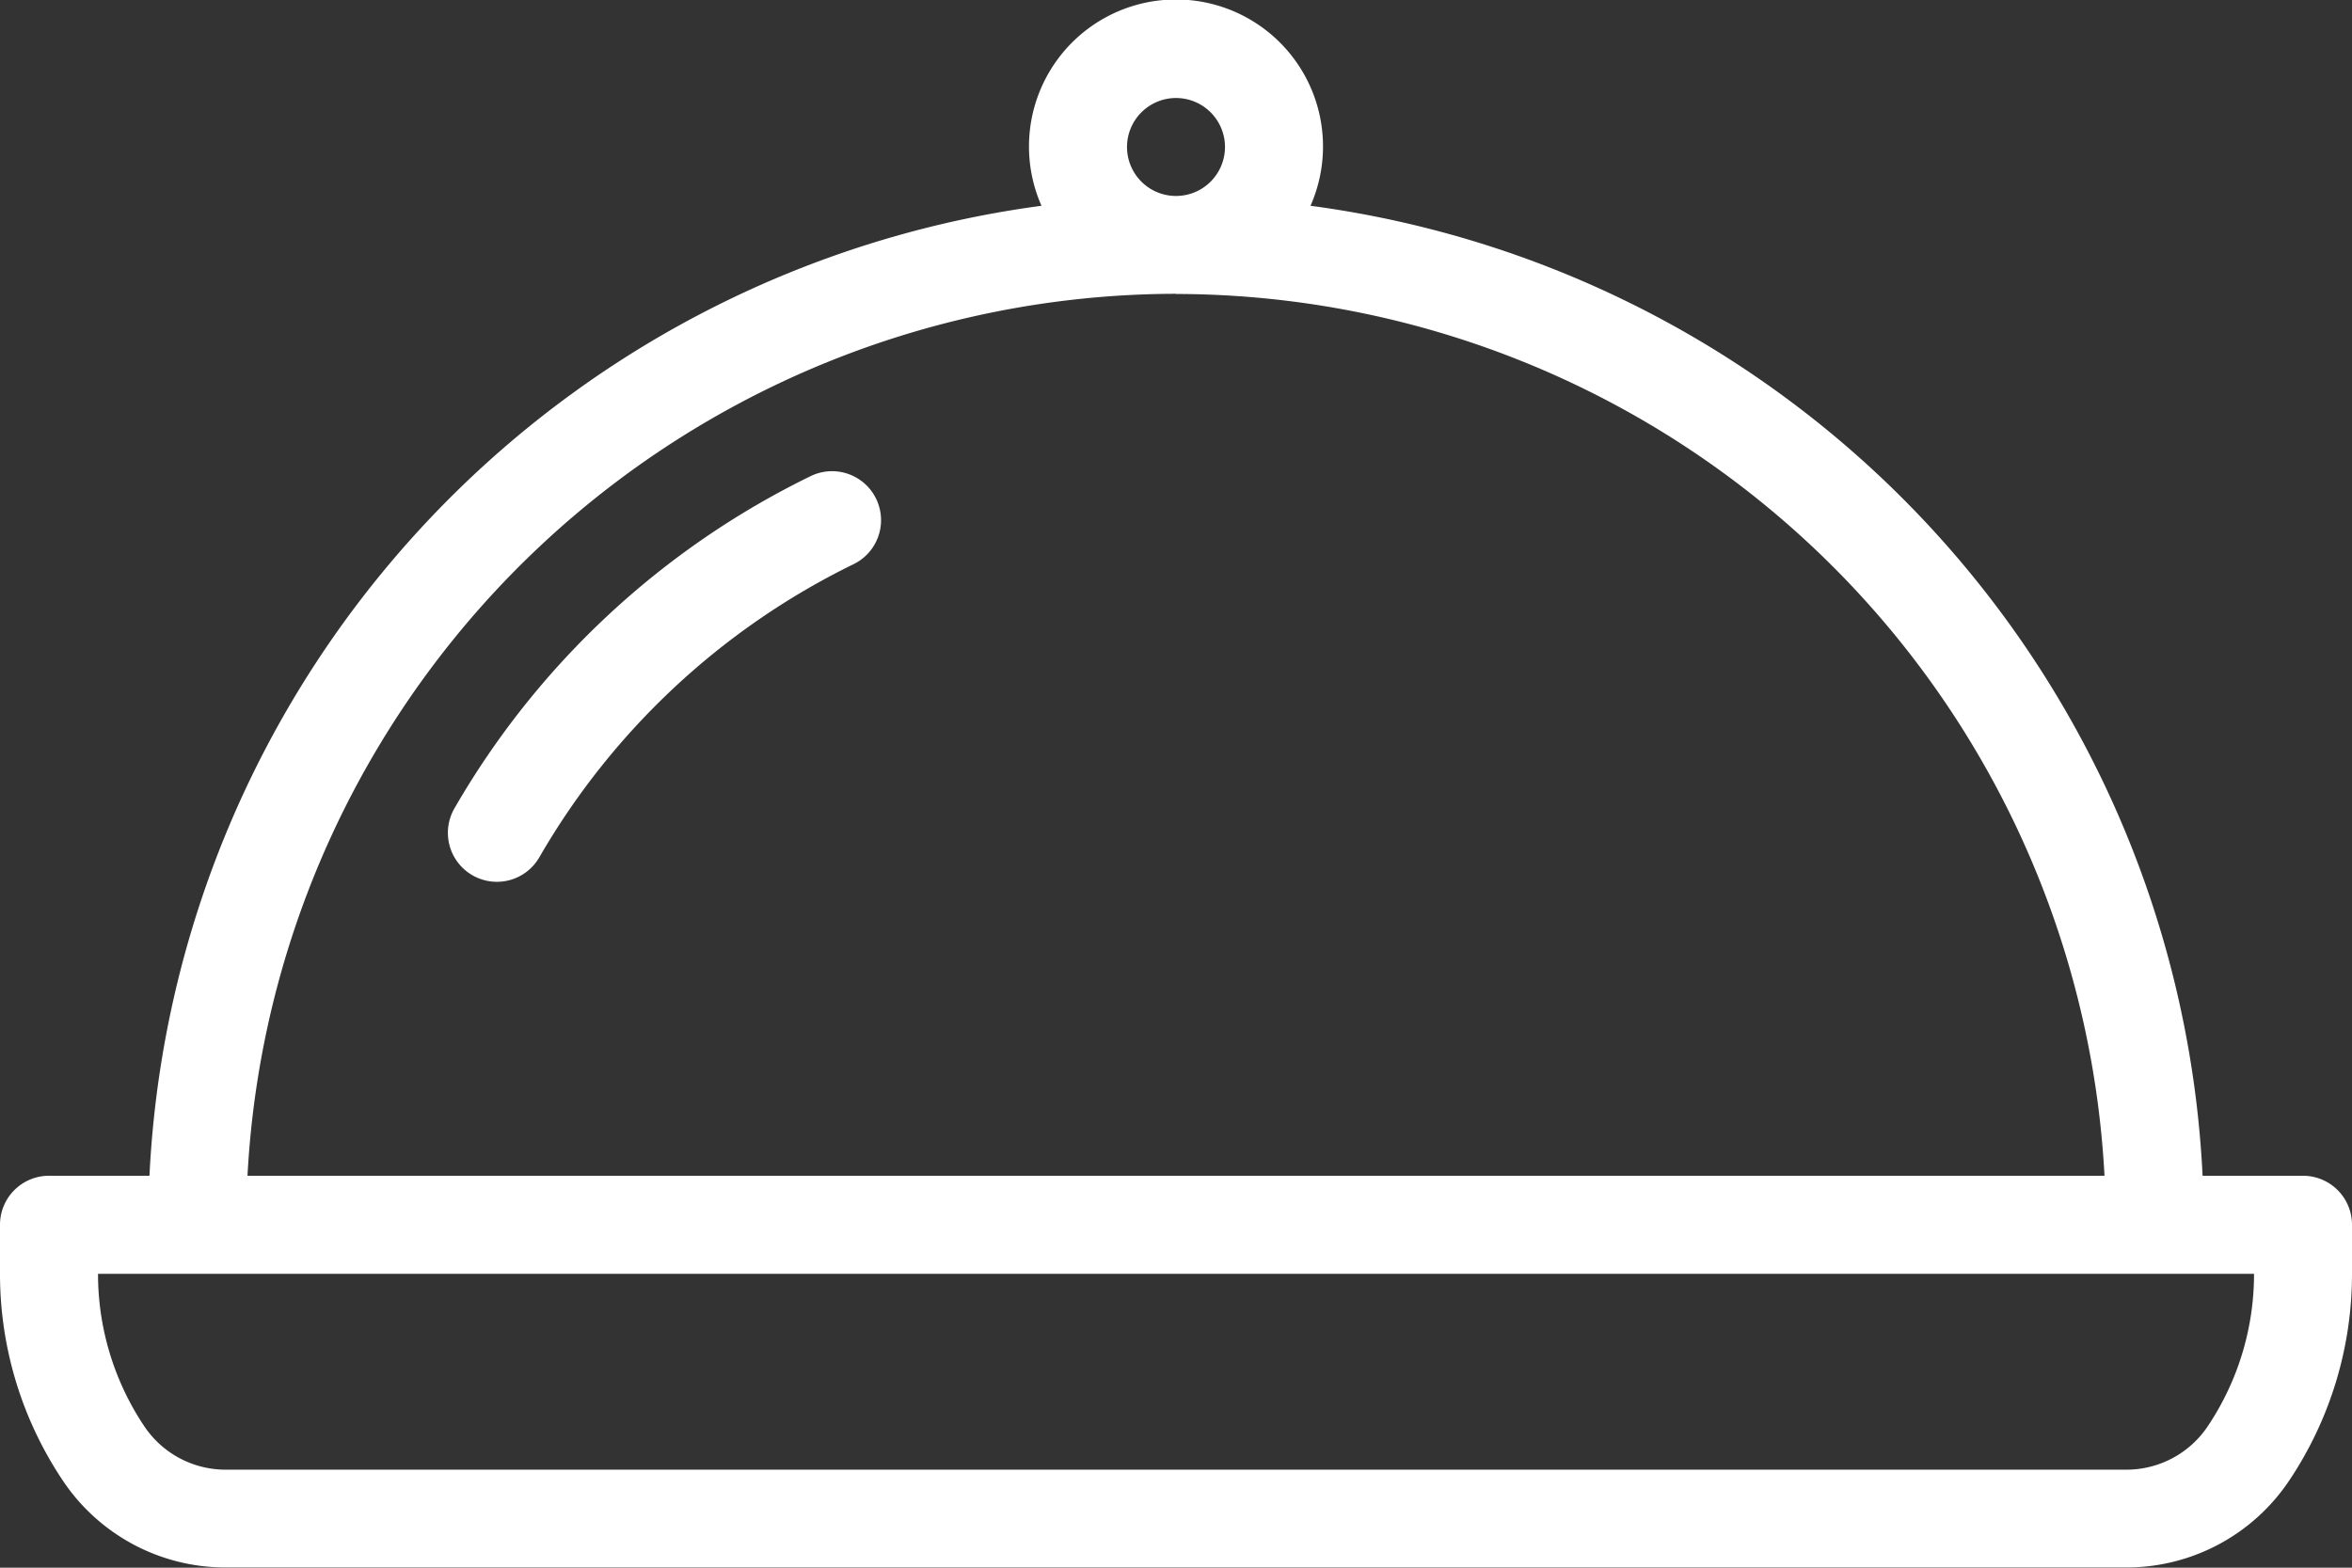<svg id="Group_196" data-name="Group 196" xmlns="http://www.w3.org/2000/svg" width="42.156" height="28.104" viewBox="0 0 42.156 28.104">
  <rect x="0" y="0" width="42.156" height="28.104" fill="#333333" stroke="none"/>
  <path id="Path_1241" data-name="Path 1241" d="M104.009,187.946a14.91,14.91,0,0,0-6.393,5.959.878.878,0,1,0,1.52.88,13.176,13.176,0,0,1,5.643-5.261.878.878,0,0,0-.77-1.578Z" transform="translate(-89.47 -179.415)" fill="#fff"/>
  <path id="Path_1242" data-name="Path 1242" d="M41.278,106.411h-1.8A18.447,18.447,0,0,0,23.489,89.022a2.635,2.635,0,1,0-4.822,0A18.447,18.447,0,0,0,2.679,106.411H.878a.878.878,0,0,0-.878.878v.88a6.655,6.655,0,0,0,1.122,3.7,3.505,3.505,0,0,0,2.923,1.564H38.111a3.508,3.508,0,0,0,2.924-1.565,6.658,6.658,0,0,0,1.121-3.7v-.88A.878.878,0,0,0,41.278,106.411ZM21.078,87.09a.878.878,0,1,1-.878.878A.879.879,0,0,1,21.078,87.09Zm0,3.513A16.693,16.693,0,0,1,37.72,106.411H4.436A16.693,16.693,0,0,1,21.078,90.6ZM40.4,108.169a4.9,4.9,0,0,1-.827,2.729,1.754,1.754,0,0,1-1.461.782H4.045a1.754,1.754,0,0,1-1.462-.783,4.907,4.907,0,0,1-.826-2.728v0H40.4Z" transform="translate(0 -85.333)" fill="#fff"/>
</svg>
